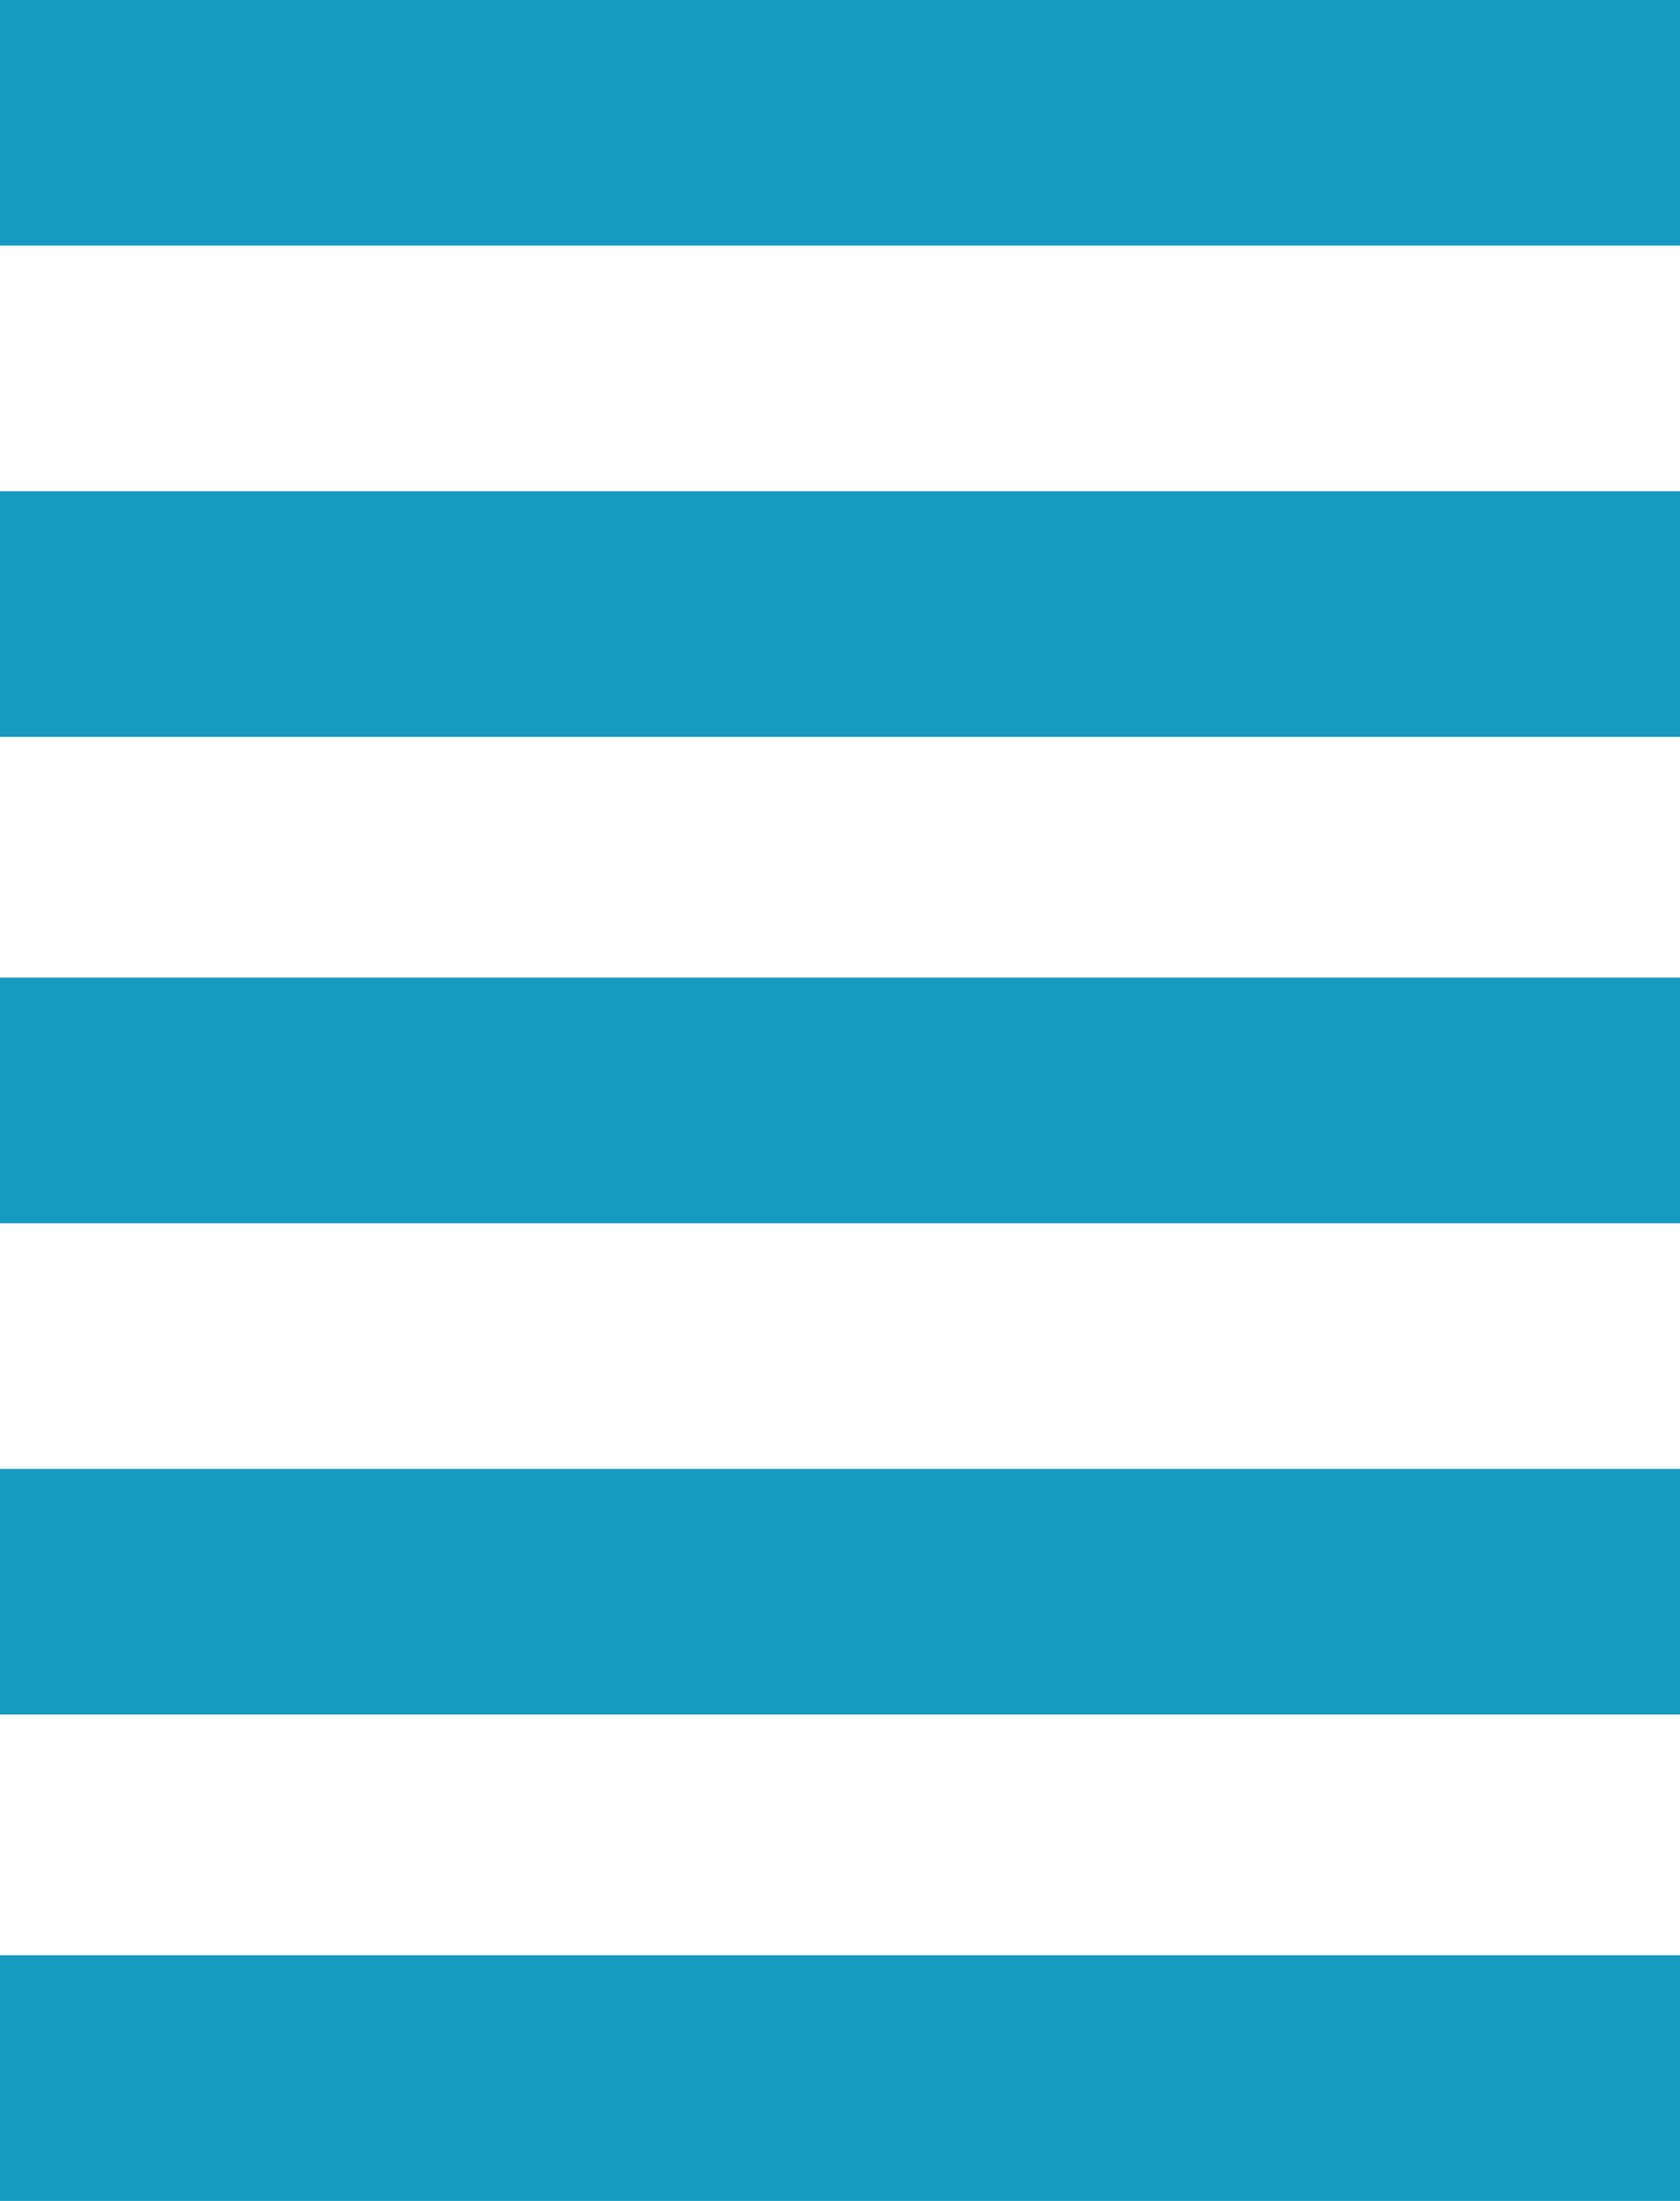 <svg version="1.2" xmlns="http://www.w3.org/2000/svg" viewBox="0 0 342 448" width="342" height="448"><style>.a{fill:#169ac0}</style><path class="a" d="m0 0c112.9 0 225.7 0 342 0 0 16.5 0 33 0 50-112.9 0-225.7 0-342 0 0-16.5 0-33 0-50z"/><path class="a" d="m0 100c112.9 0 225.7 0 342 0 0 16.5 0 33 0 50-112.9 0-225.7 0-342 0 0-16.5 0-33 0-50z"/><path class="a" d="m0 199c112.9 0 225.7 0 342 0 0 16.5 0 33 0 50-112.9 0-225.7 0-342 0 0-16.5 0-33 0-50z"/><path class="a" d="m0 299c112.9 0 225.7 0 342 0 0 16.5 0 33 0 50-112.9 0-225.7 0-342 0 0-16.5 0-33 0-50z"/><path class="a" d="m0 398c112.9 0 225.7 0 342 0 0 16.5 0 33 0 50-112.9 0-225.7 0-342 0 0-16.5 0-33 0-50z"/></svg>